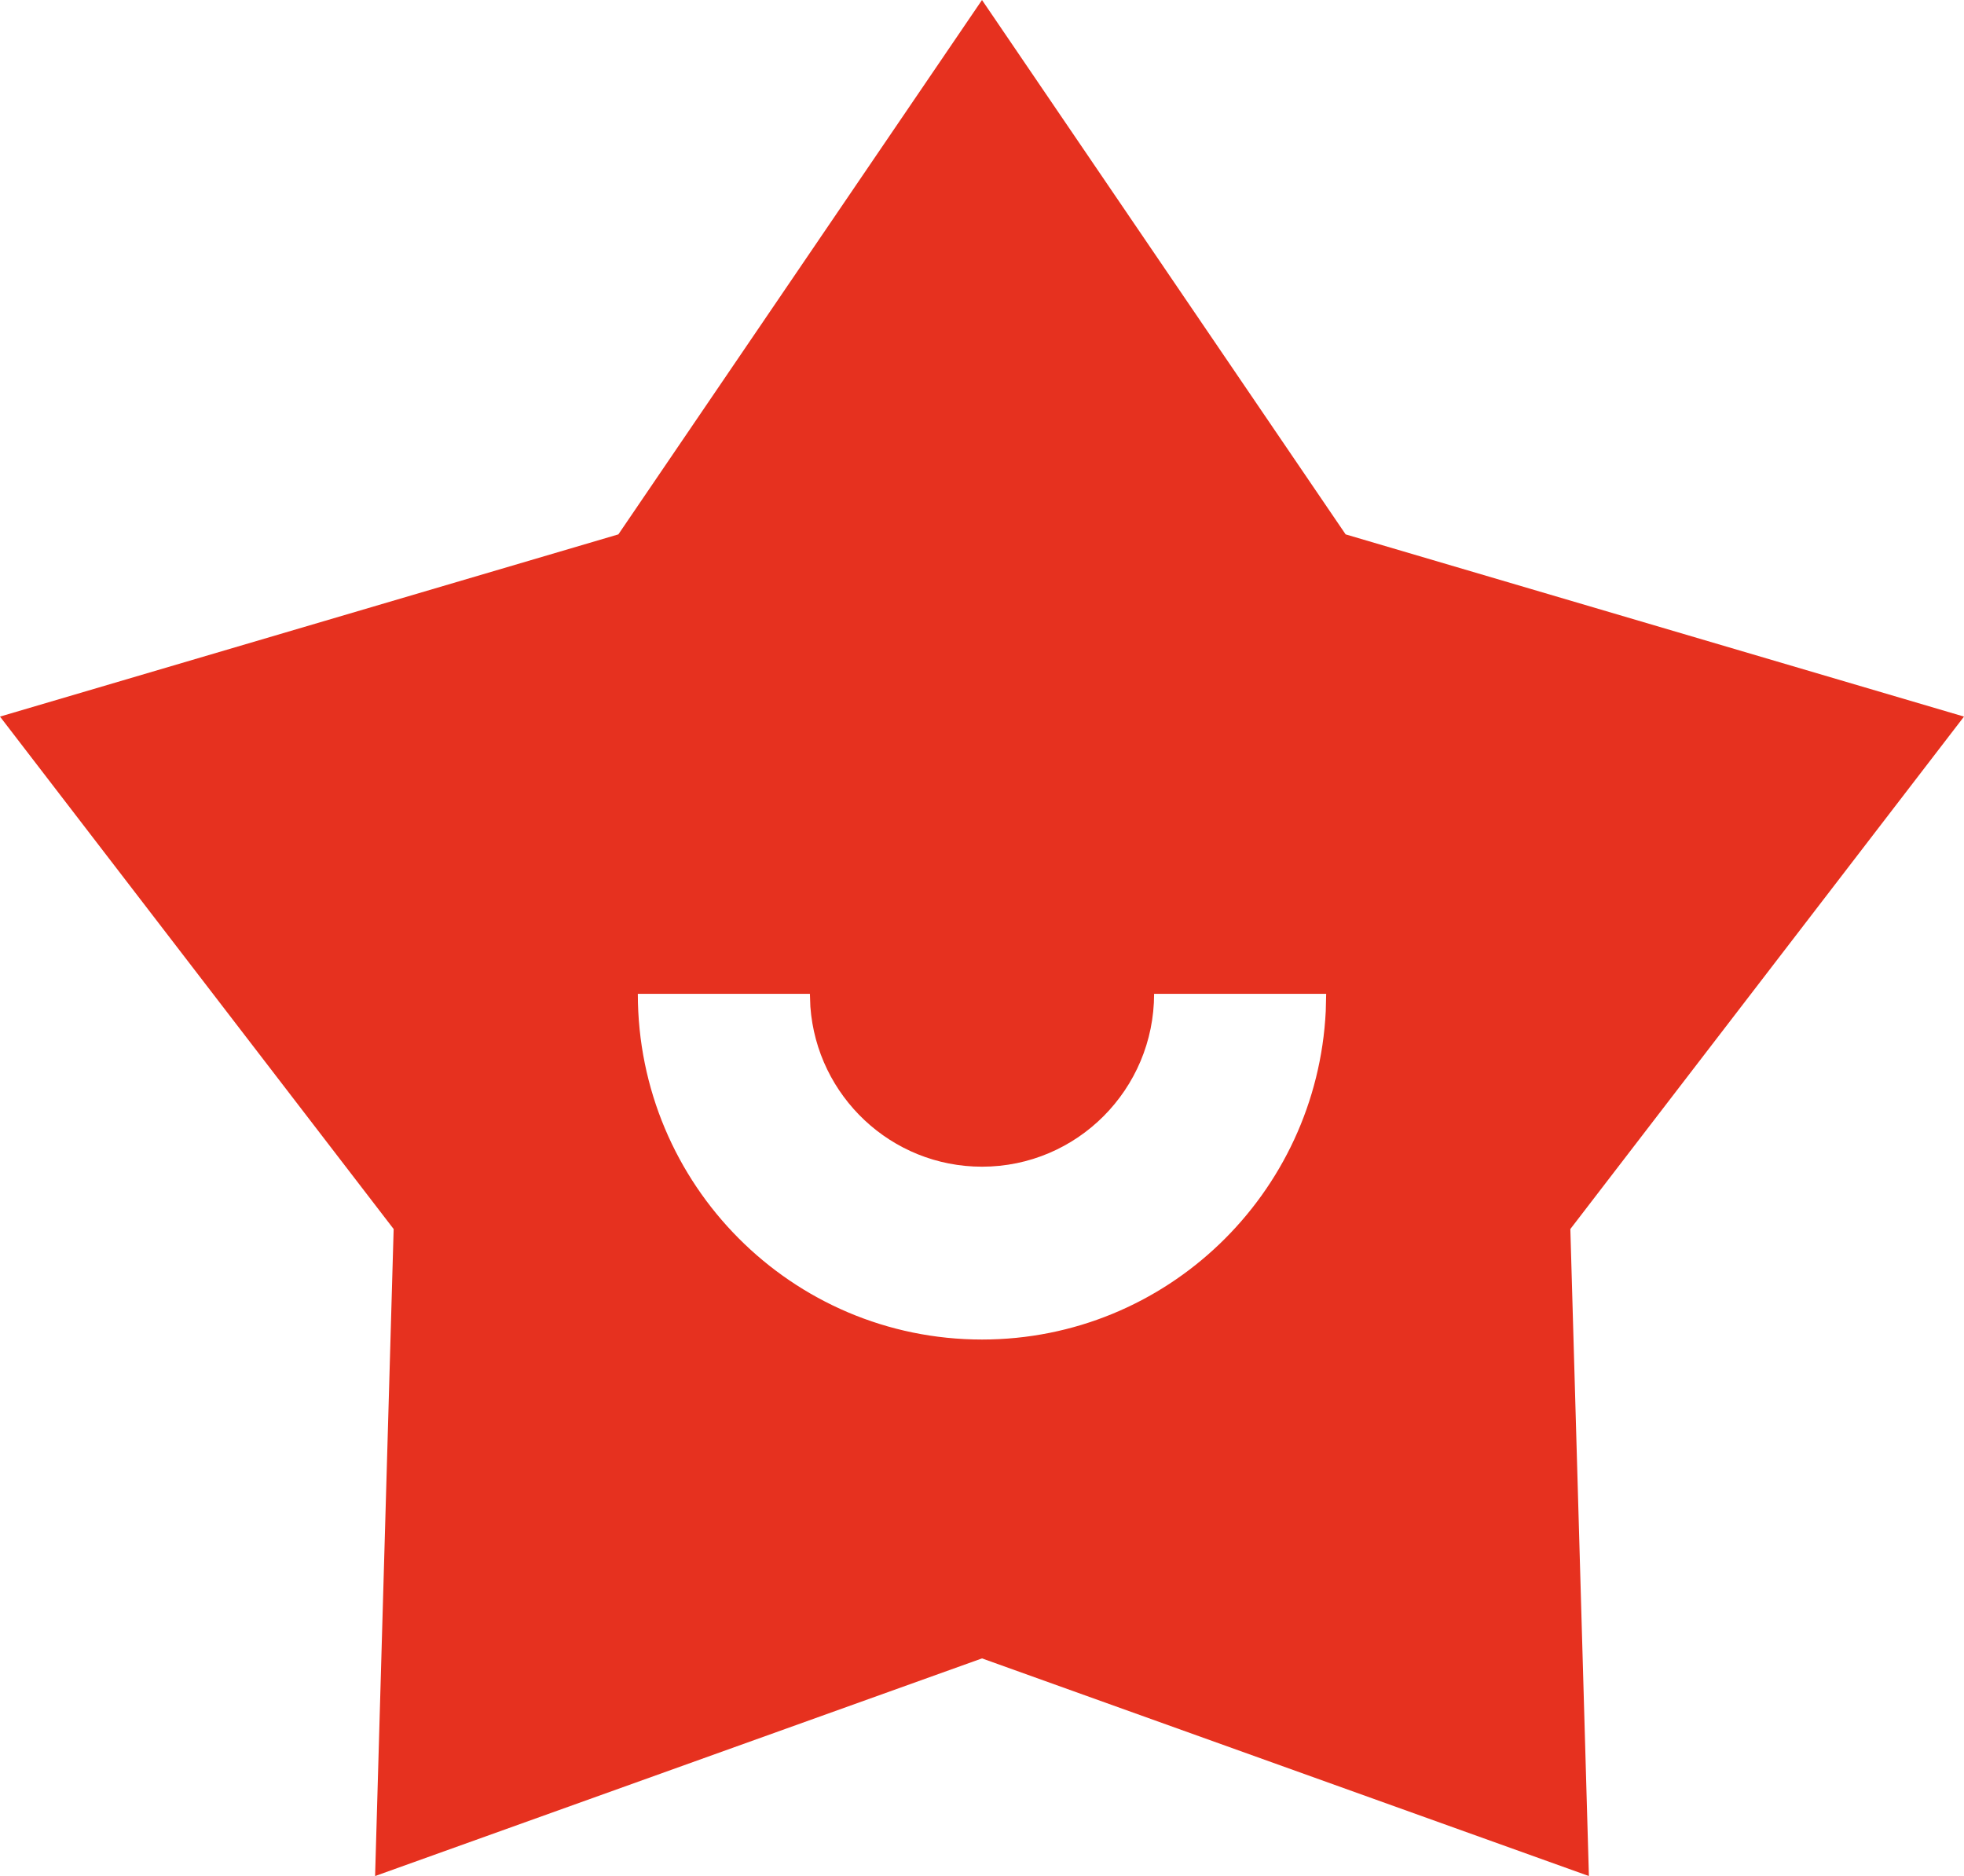 <?xml version="1.0" encoding="UTF-8"?> <svg xmlns="http://www.w3.org/2000/svg" width="67" height="64" viewBox="0 0 67 64" fill="none"><path d="M33.5 0L45.905 18.23L67 24.446L53.571 41.928L54.204 64L33.5 56.575L12.796 64L13.429 41.928L0 24.446L21.095 18.23L33.5 0ZM27.629 33.904H21.759C21.759 40.417 27.015 45.697 33.5 45.697C39.788 45.697 44.922 40.732 45.227 34.493L45.241 33.904H39.371C39.371 37.161 36.742 39.801 33.5 39.801C30.405 39.801 27.869 37.395 27.645 34.344L27.629 33.904Z" fill="#E6311F"></path></svg> 